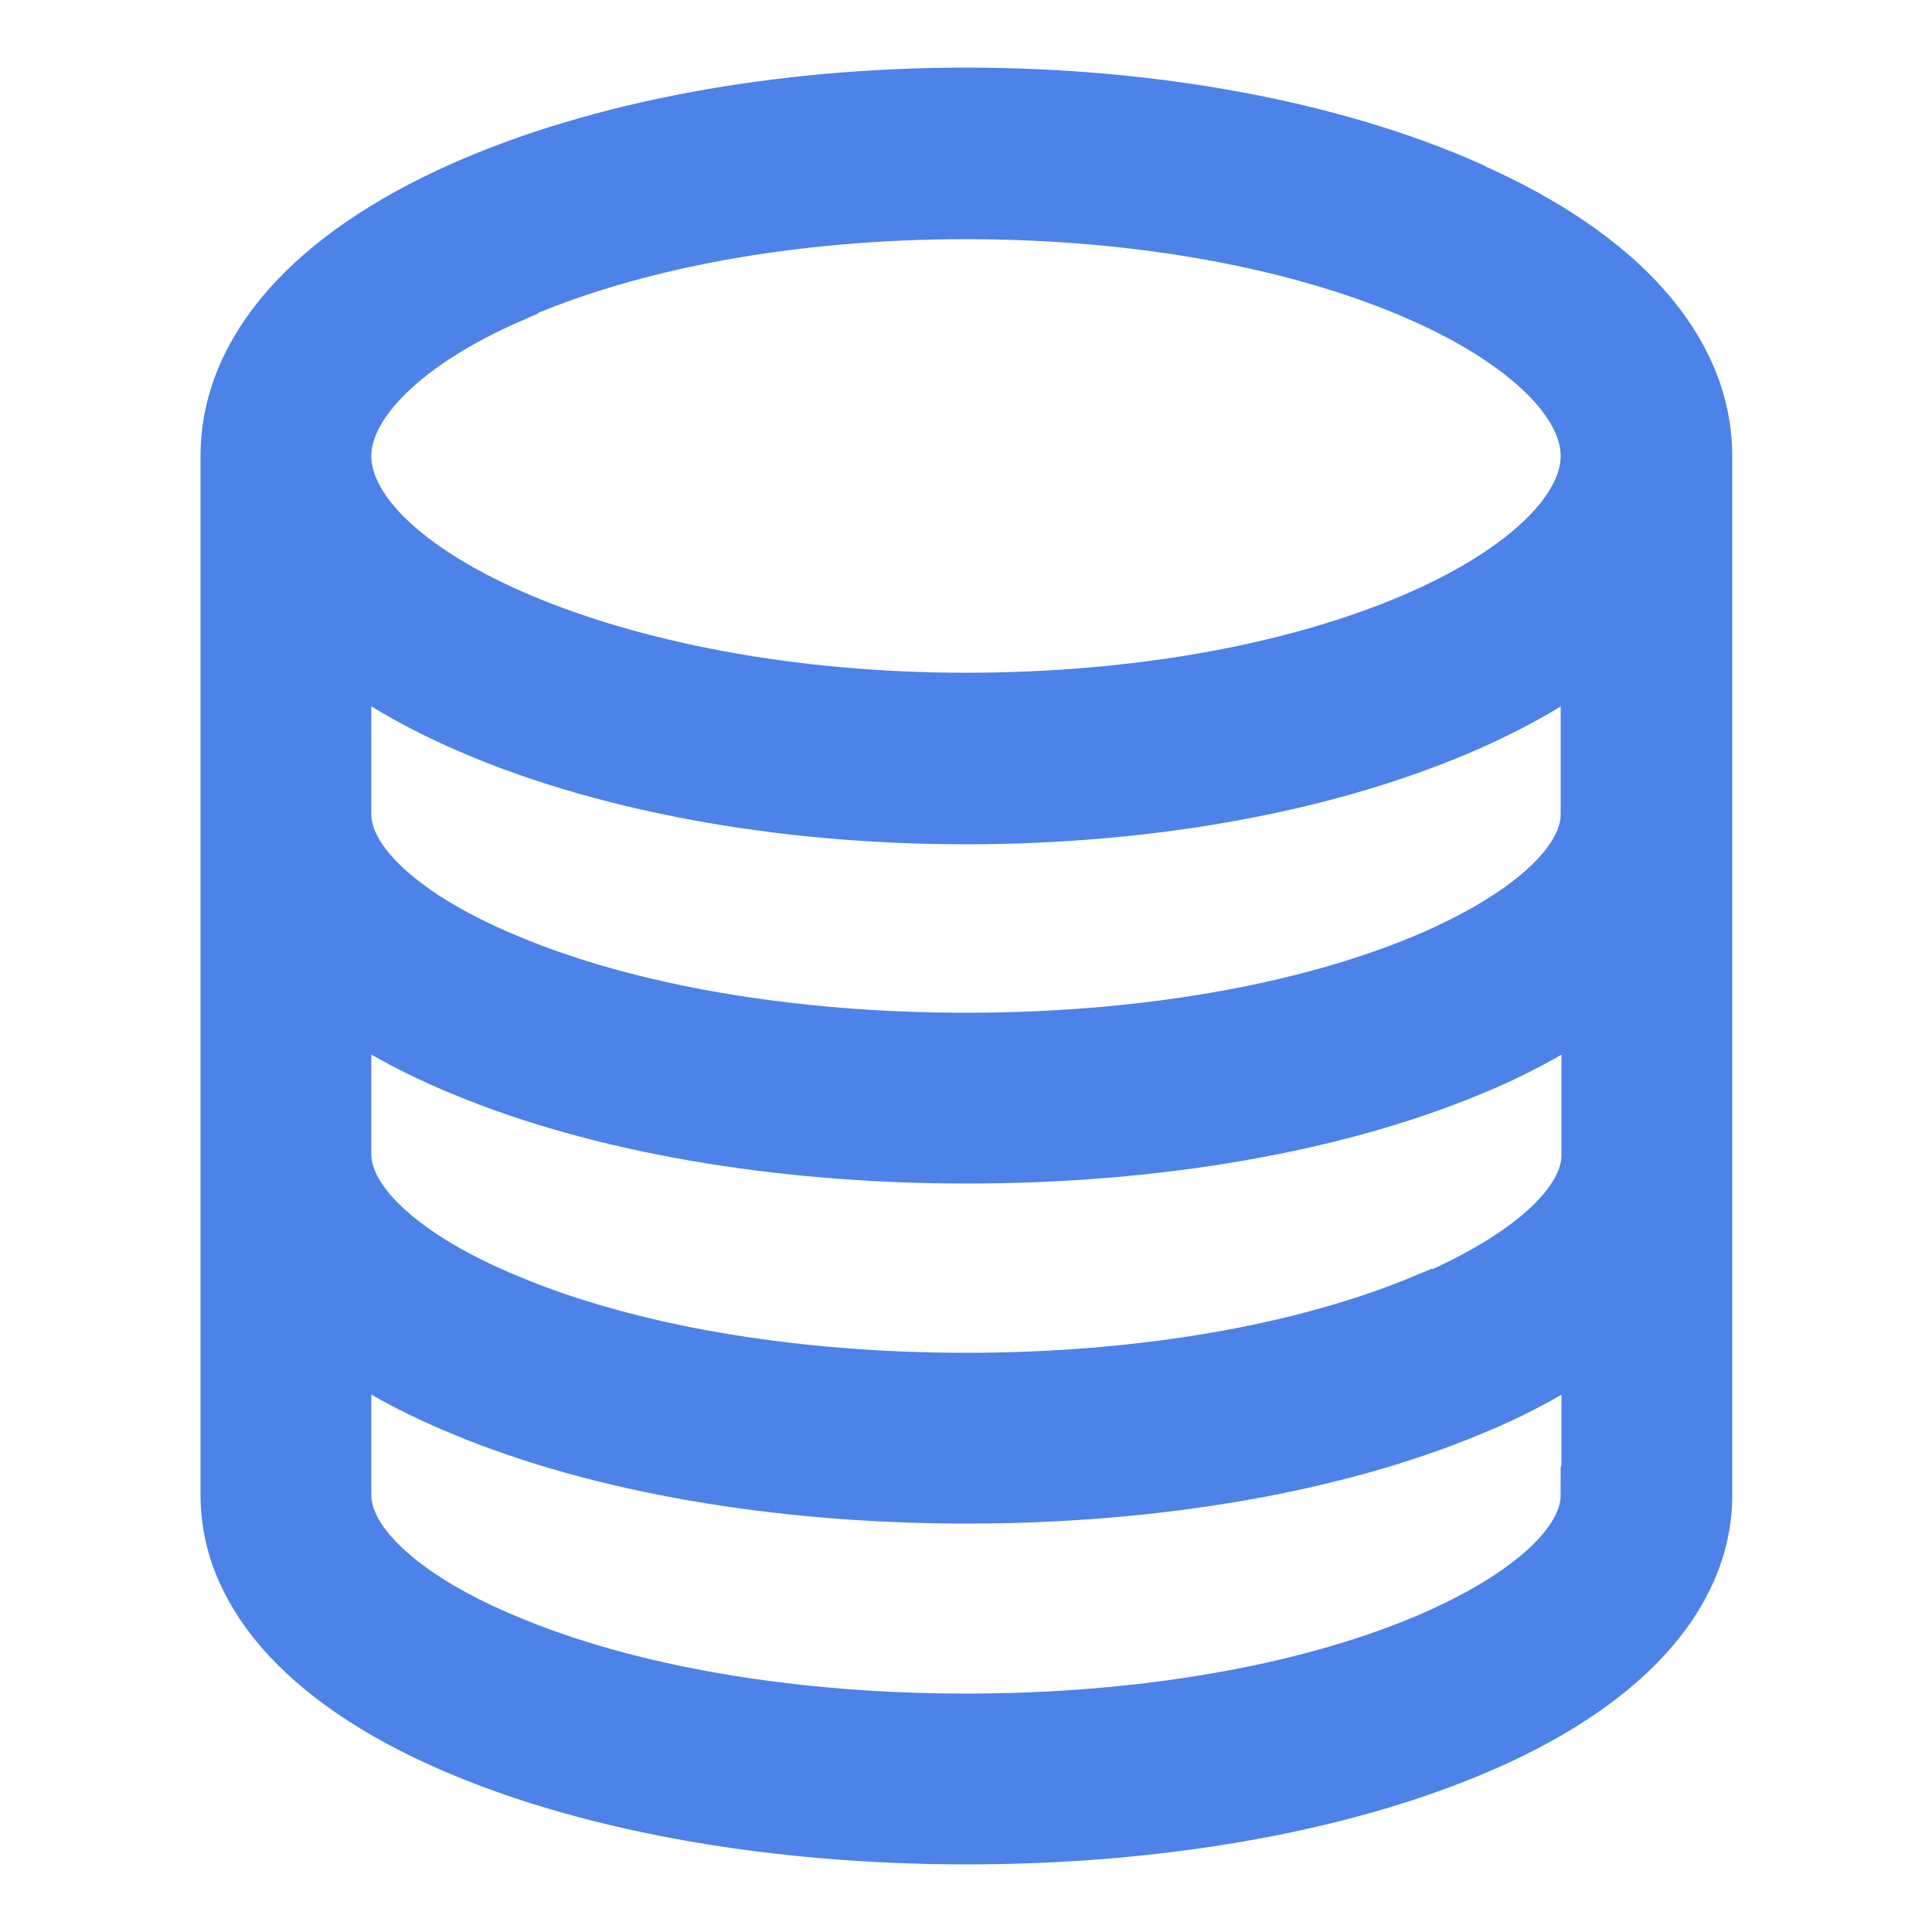 <svg xmlns="http://www.w3.org/2000/svg" id="a" viewBox="0 0 25 25"><path d="M19,2.46c-1.76-.78-4.07-1.21-6.5-1.21s-4.74.43-6.5,1.21c-1.96.87-3.03,2.09-3.03,3.44,0,.01,0,.02,0,.03,0,0,0,.01,0,.02v13.4c0,1.3,1.08,2.46,3.03,3.27,1.75.73,4.06,1.13,6.51,1.13s4.76-.4,6.51-1.13c1.95-.81,3.02-1.98,3.02-3.27V5.9s0,0,0,0c0-1.35-1.08-2.57-3.03-3.43ZM6.59,3.8c1.58-.7,3.68-1.08,5.91-1.08s4.33.38,5.91,1.08c1.35.6,2.16,1.38,2.16,2.1s-.81,1.5-2.16,2.1c-1.58.7-3.68,1.08-5.91,1.08-4.62,0-8.07-1.68-8.07-3.18,0-.71.81-1.5,2.16-2.09ZM20.57,19.35c0,.65-.8,1.36-2.13,1.92-1.58.66-3.69,1.02-5.94,1.02s-4.37-.36-5.94-1.02c-1.33-.55-2.13-1.27-2.13-1.92v-1.99c.43.31.96.6,1.57.85,1.75.73,4.06,1.13,6.51,1.13s4.76-.4,6.51-1.13c.61-.25,1.13-.54,1.56-.85v1.99h0ZM18.44,16.86c-1.58.66-3.69,1.02-5.94,1.02s-4.37-.36-5.94-1.02c-1.33-.55-2.13-1.27-2.13-1.92,0,0,0,0,0,0v-1.98c.43.31.96.6,1.57.85,1.75.73,4.06,1.13,6.51,1.13s4.76-.4,6.51-1.13c.61-.25,1.13-.54,1.56-.85v1.99h0c0,.65-.8,1.36-2.13,1.92ZM18.44,12.46c-1.58.66-3.69,1.02-5.94,1.02s-4.37-.36-5.94-1.02c-1.33-.55-2.13-1.27-2.13-1.92,0,0,0,0,0,0v-2.11c.43.33.96.64,1.57.91,1.76.78,4.07,1.21,6.5,1.21s4.74-.43,6.5-1.21c.61-.27,1.13-.57,1.57-.91v2.11h0c0,.65-.8,1.36-2.13,1.92Z" style="fill:#4d82e8; stroke:#4d82e8; stroke-miterlimit:10; stroke-width:.75px;"></path></svg>